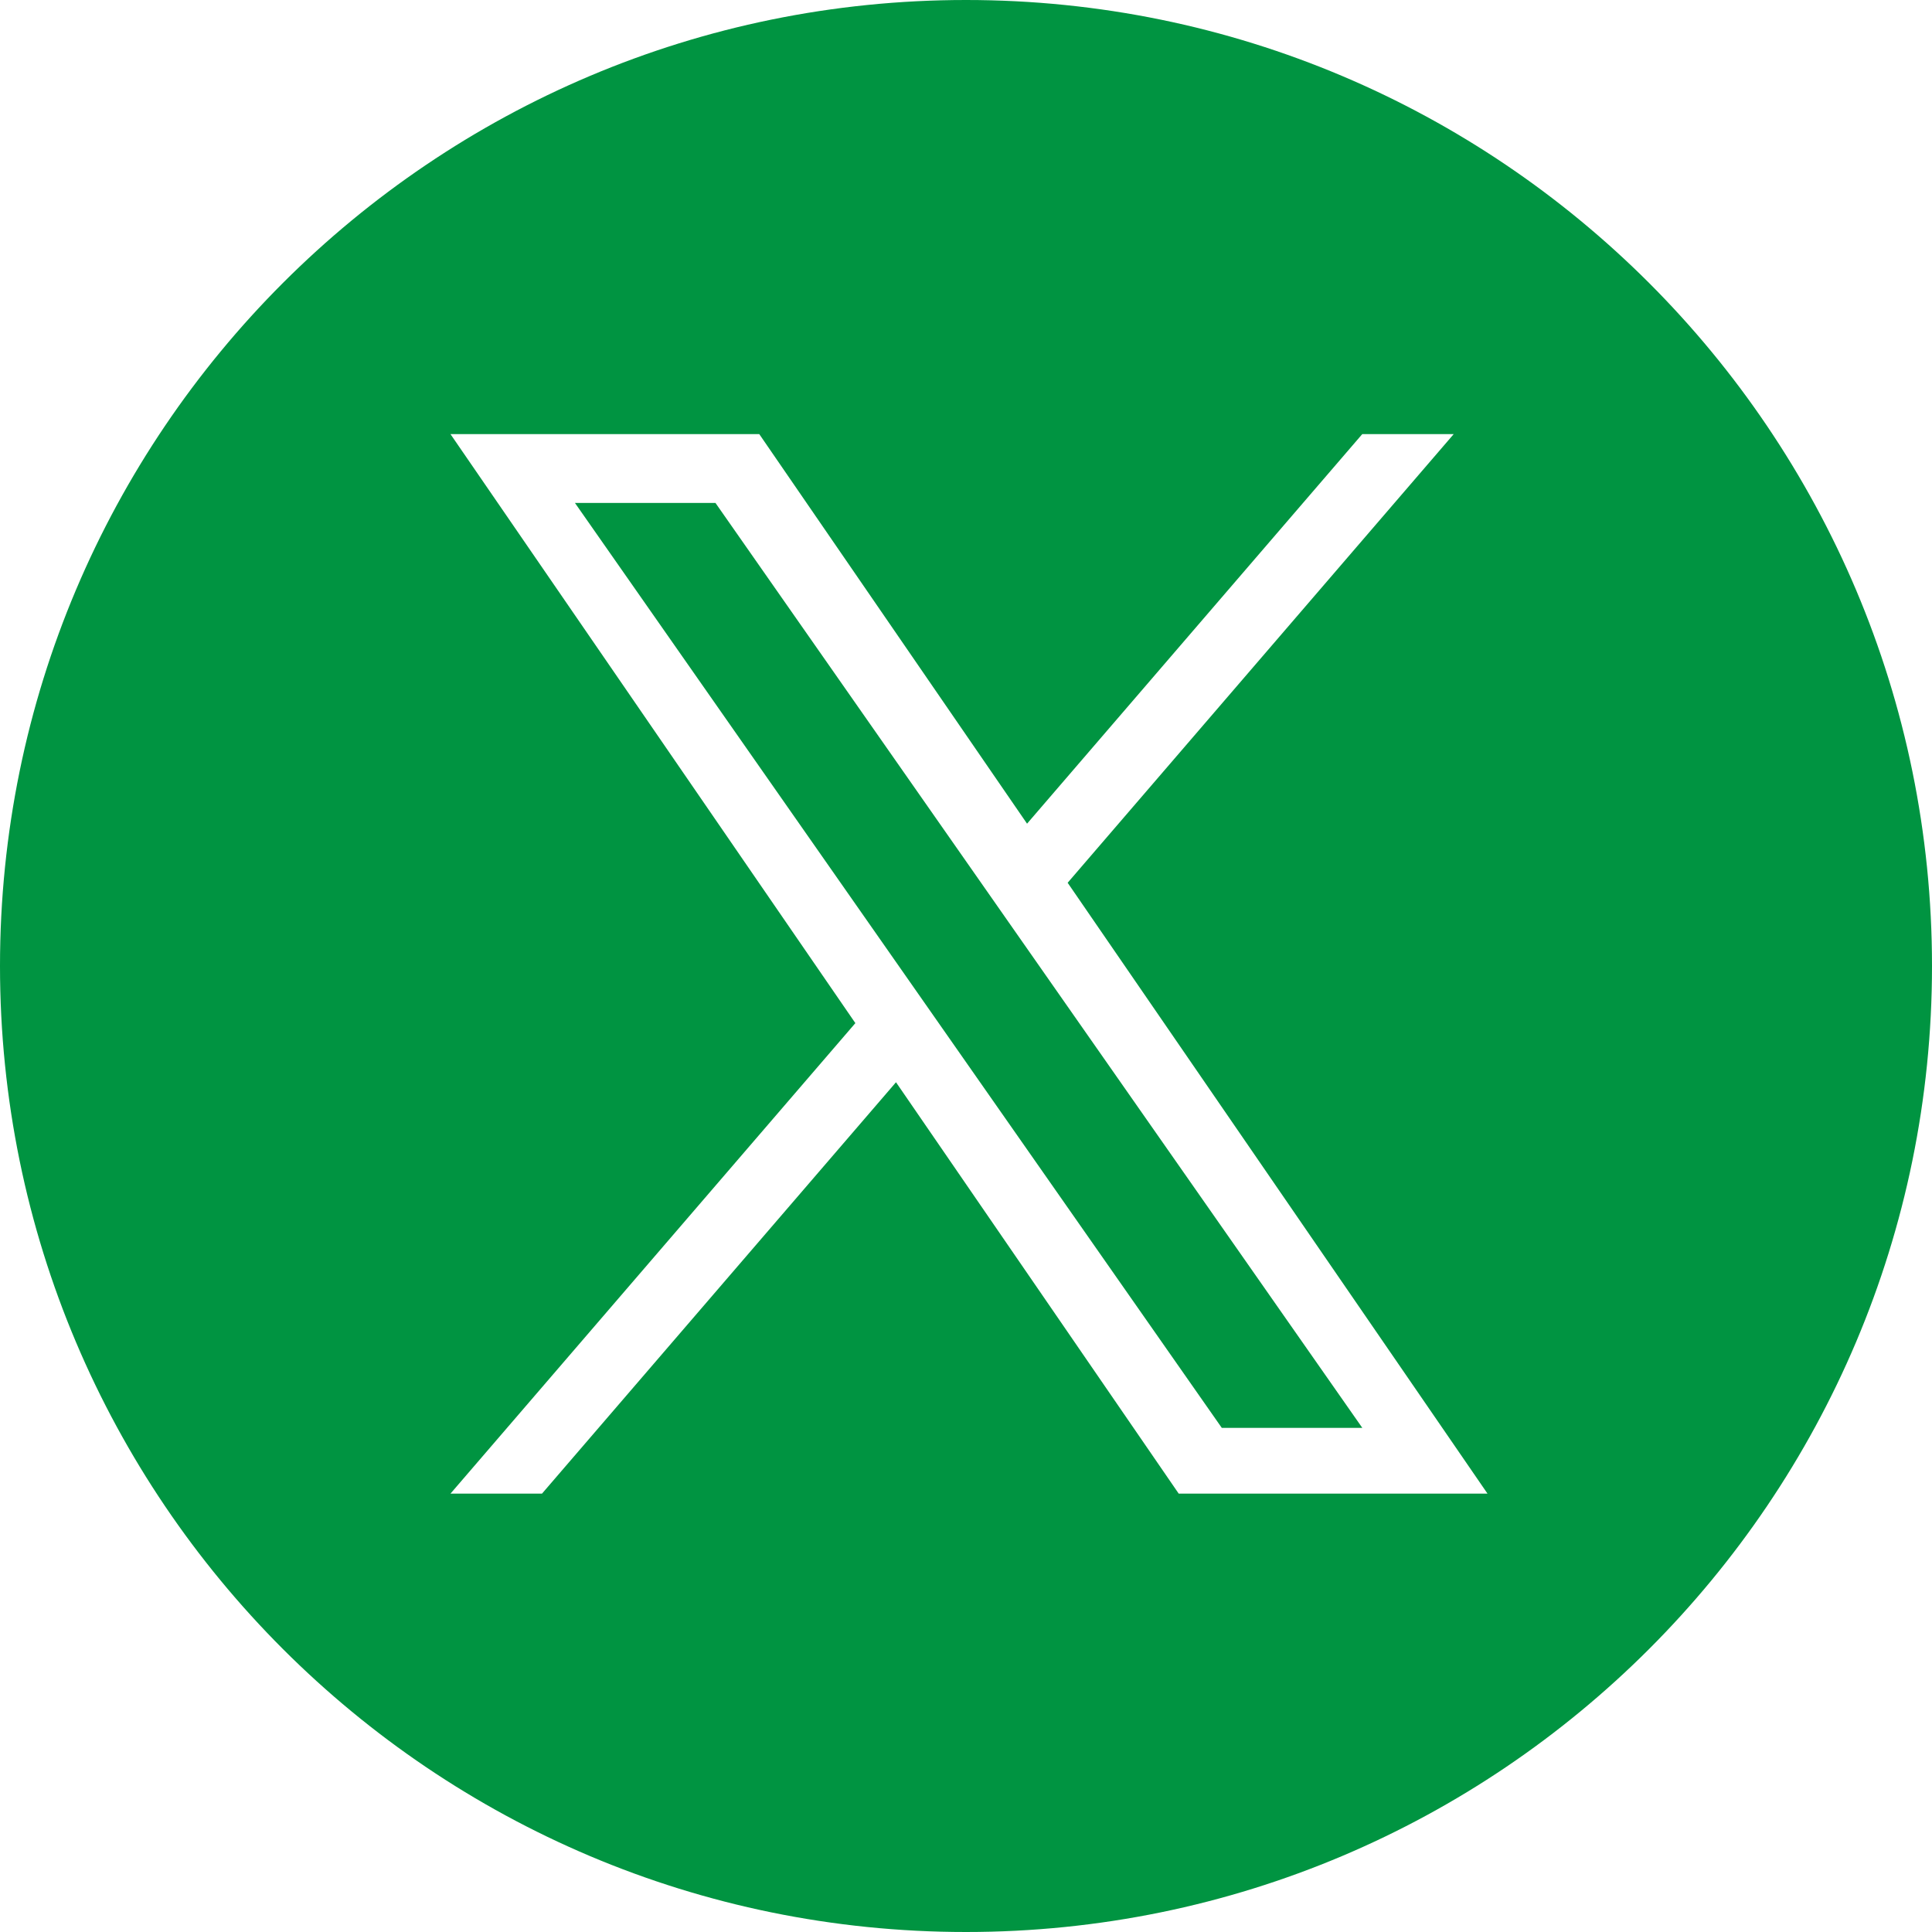 <svg width="30" height="30" viewBox="0 0 30 30" fill="none" xmlns="http://www.w3.org/2000/svg">
<path fill-rule="evenodd" clip-rule="evenodd" d="M15 0C6.716 0 0 6.716 0 15C0 23.284 6.716 30 15 30C23.284 30 30 23.284 30 15C30 6.716 23.284 0 15 0ZM18.303 23.193L13.913 16.805L8.416 23.193H6.995L13.282 15.887L6.995 6.741H11.79L15.948 12.79L21.153 6.741H22.573L16.579 13.707H16.578L23.098 23.193H18.303ZM15.2 13.659L11.11 7.81H8.928L13.996 15.057L14.633 15.968V15.968L18.972 22.172H21.154L15.837 14.57L15.2 13.659Z" fill="#009441"/>
</svg>
